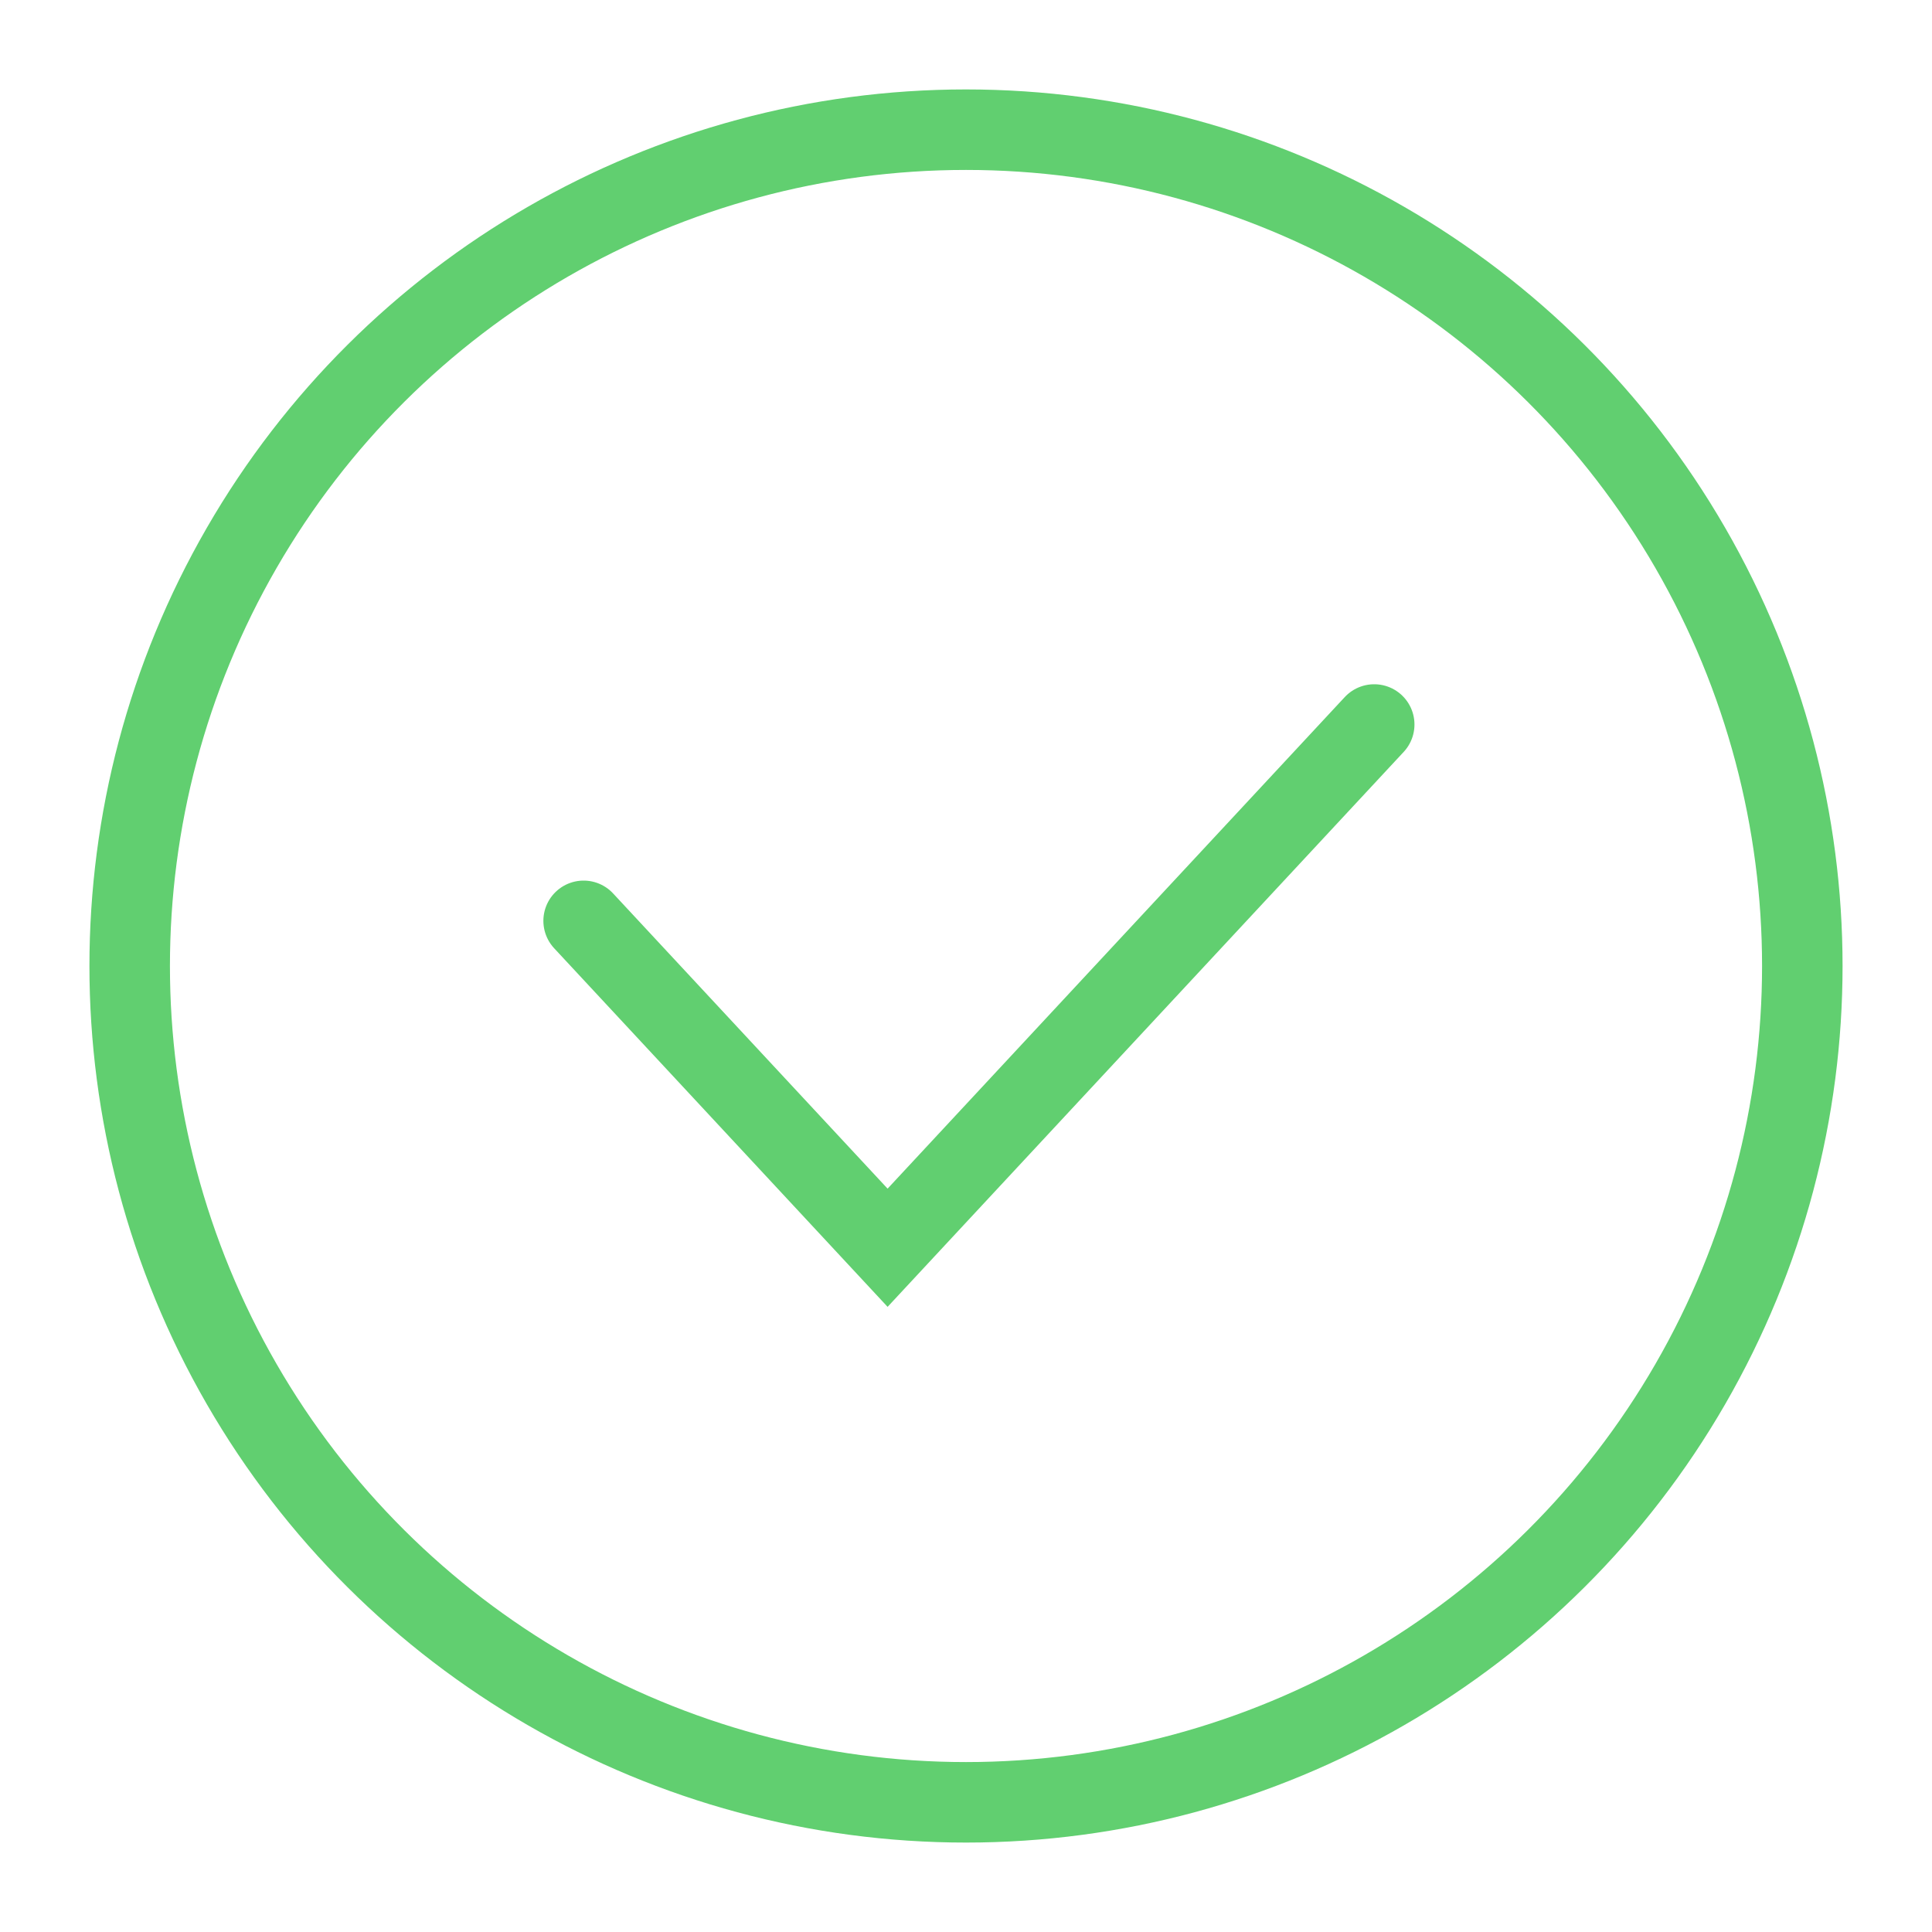 <svg xmlns="http://www.w3.org/2000/svg" xmlns:xlink="http://www.w3.org/1999/xlink" width="16" height="16" viewBox="0 0 24 24" version="1.1" stroke="#61cf70" stroke-width="1">
    <title stroke="#61cf70" stroke-width="1">check-round</title>
    <g id="check-round" stroke="#61cf70" stroke-width="1" fill="none" fill-rule="evenodd">
        <g id="Group-2" transform="translate(12, 12) rotate(-90) translate(-12, -12)translate(1.611, 1.611)" stroke="#61cf70" stroke-width="1">
            <circle id="Oval" cx="10.389" cy="10.389" r="10.389" stroke="#61cf70" stroke-width="1"/>
        </g>
        <polyline id="Path" stroke="#61cf70" stroke-linecap="round" points="7.25 11.439 11.026 15.5 17.071 9" stroke-width="1"/>
    </g>
</svg>